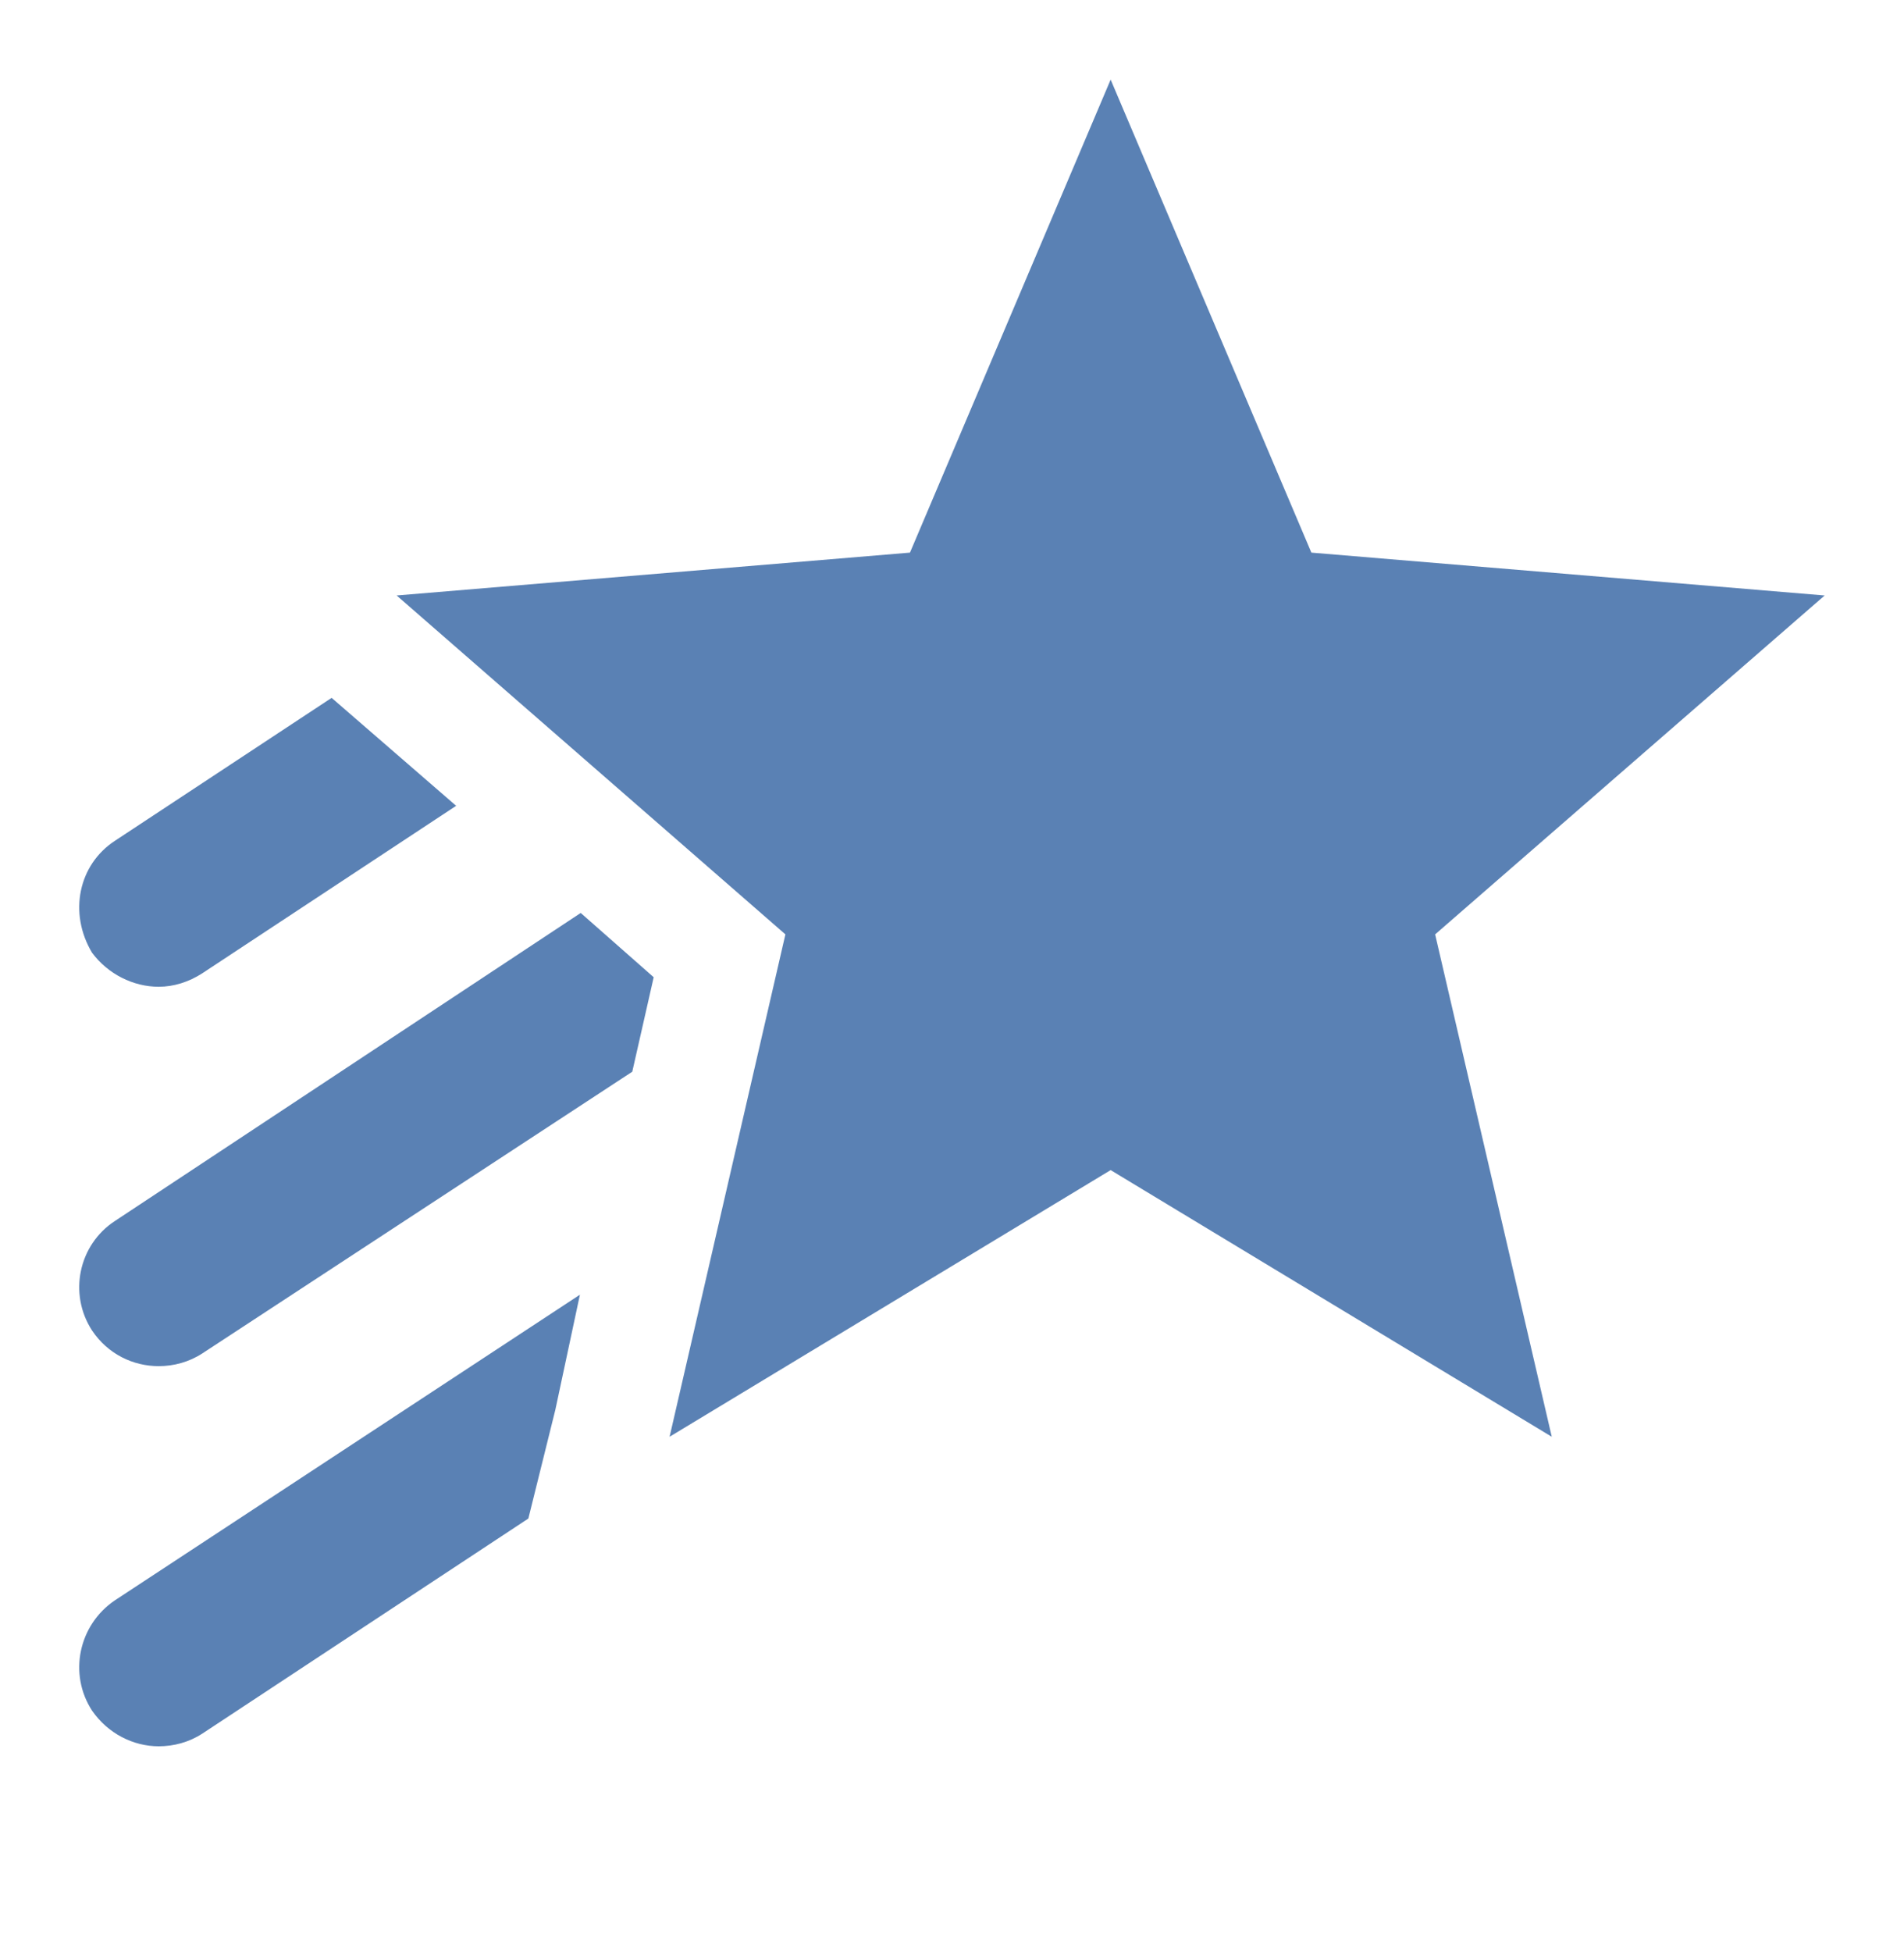 <svg width="40" height="41" viewBox="0 0 40 41" fill="none" xmlns="http://www.w3.org/2000/svg">
<path d="M30.15 19.622L32.6 30.172L23.333 24.572L14.067 30.172L16.5 19.622L8.333 12.505L19.117 11.605L23.333 1.672L27.55 11.605L38.333 12.505L30.15 19.622ZM3.333 20.722C3.65 20.722 3.967 20.622 4.25 20.439L9.583 16.922L6.967 14.655L2.417 17.655C1.648 18.155 1.435 19.172 1.933 20.006C2.267 20.456 2.8 20.722 3.333 20.722ZM1.933 35.922C2.267 36.405 2.8 36.672 3.333 36.672C3.65 36.672 3.967 36.589 4.25 36.406L11.1 31.889L11.667 29.605L12.183 27.189L2.417 33.605C1.648 34.122 1.435 35.155 1.933 35.922ZM2.417 25.639C1.648 26.139 1.435 27.172 1.933 27.939C2.267 28.439 2.8 28.689 3.333 28.689C3.65 28.689 3.967 28.605 4.25 28.422L13.283 22.506L13.733 20.522L12.2 19.172L2.417 25.639Z" fill="#154C94" fill-opacity="0.7"/>
</svg>
